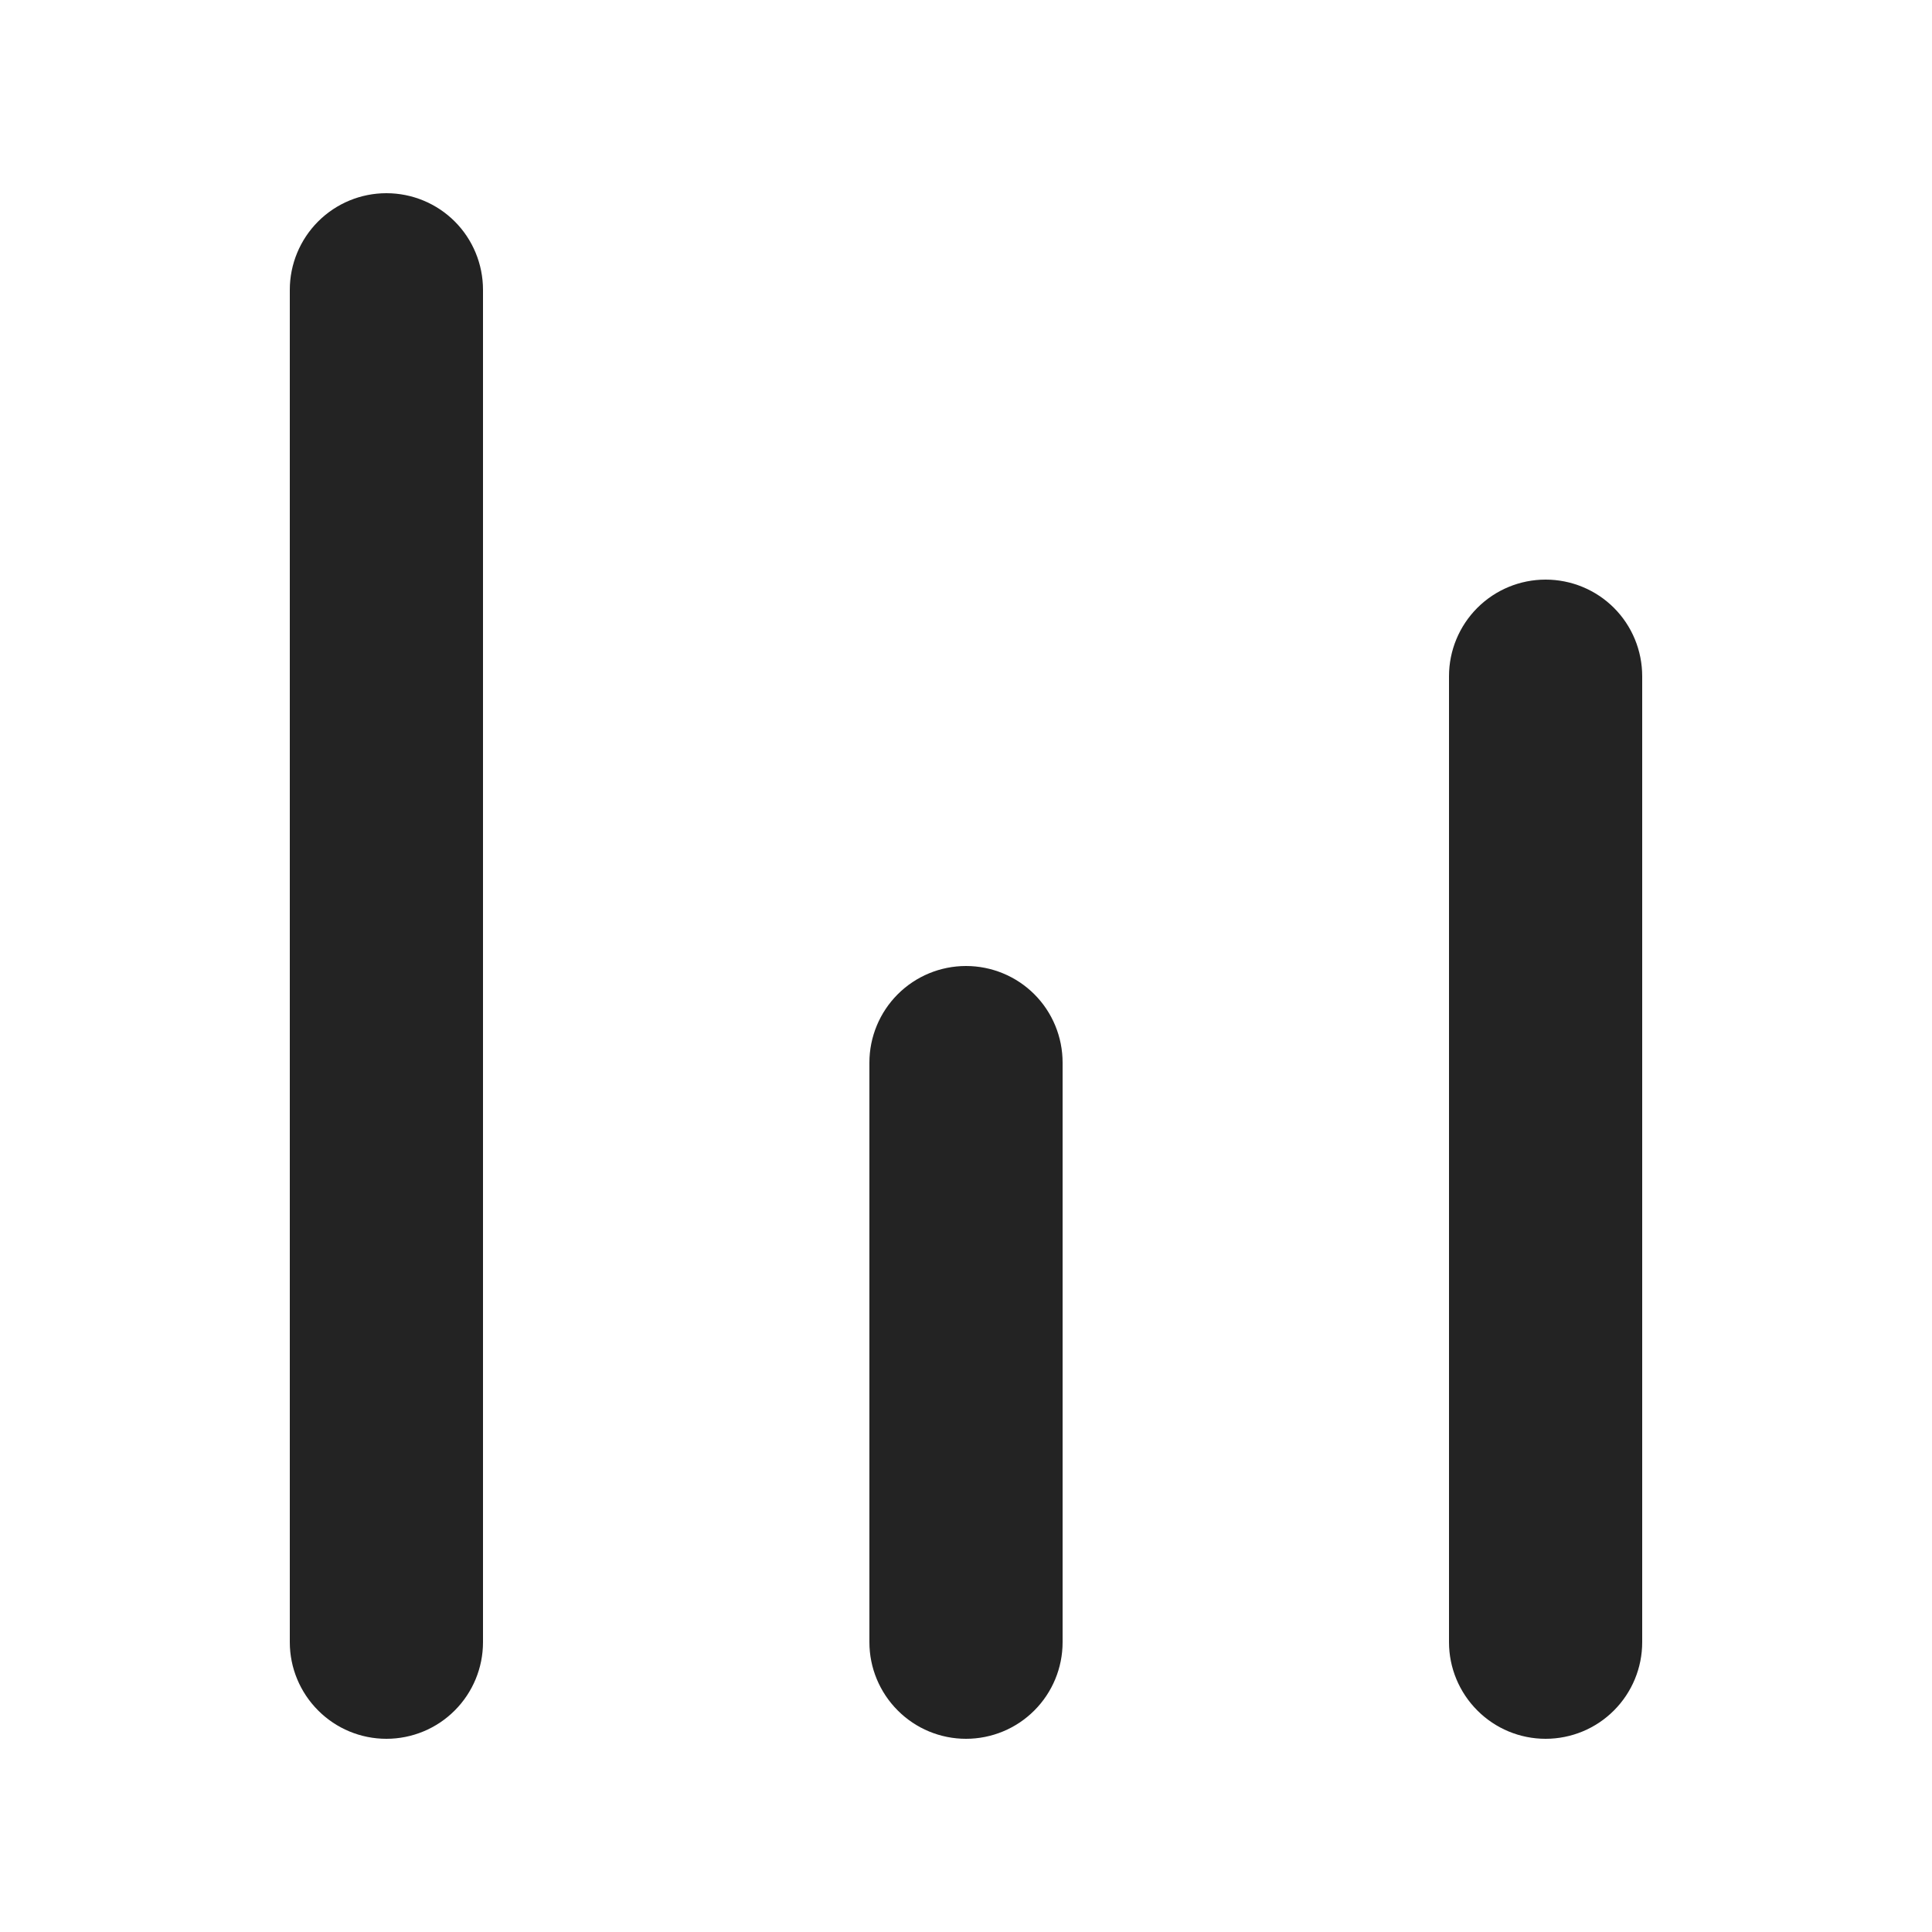 <svg width="24" height="24" viewBox="0 0 24 24" fill="none" xmlns="http://www.w3.org/2000/svg">
<path d="M4.8 2.4C5.118 2.4 5.424 2.526 5.649 2.751C5.874 2.976 6 3.282 6 3.6V20.4C6 20.718 5.874 21.023 5.649 21.248C5.424 21.474 5.118 21.6 4.8 21.6C4.482 21.6 4.177 21.474 3.952 21.248C3.727 21.023 3.6 20.718 3.6 20.4V3.6C3.6 3.282 3.727 2.976 3.952 2.751C4.177 2.526 4.482 2.4 4.8 2.4ZM19.2 7.2C19.518 7.2 19.824 7.326 20.049 7.551C20.274 7.776 20.4 8.082 20.4 8.4V20.4C20.4 20.718 20.274 21.023 20.049 21.248C19.824 21.474 19.518 21.6 19.2 21.6C18.882 21.6 18.577 21.474 18.352 21.248C18.127 21.023 18 20.718 18 20.4V8.4C18 8.082 18.127 7.776 18.352 7.551C18.577 7.326 18.882 7.2 19.2 7.2ZM12 12C12.318 12 12.624 12.126 12.849 12.351C13.074 12.576 13.2 12.882 13.2 13.2V20.4C13.2 20.718 13.074 21.023 12.849 21.248C12.624 21.474 12.318 21.6 12 21.6C11.682 21.6 11.377 21.474 11.152 21.248C10.927 21.023 10.8 20.718 10.8 20.4V13.2C10.8 12.882 10.927 12.576 11.152 12.351C11.377 12.126 11.682 12 12 12Z" fill="#232323"/>
</svg>
